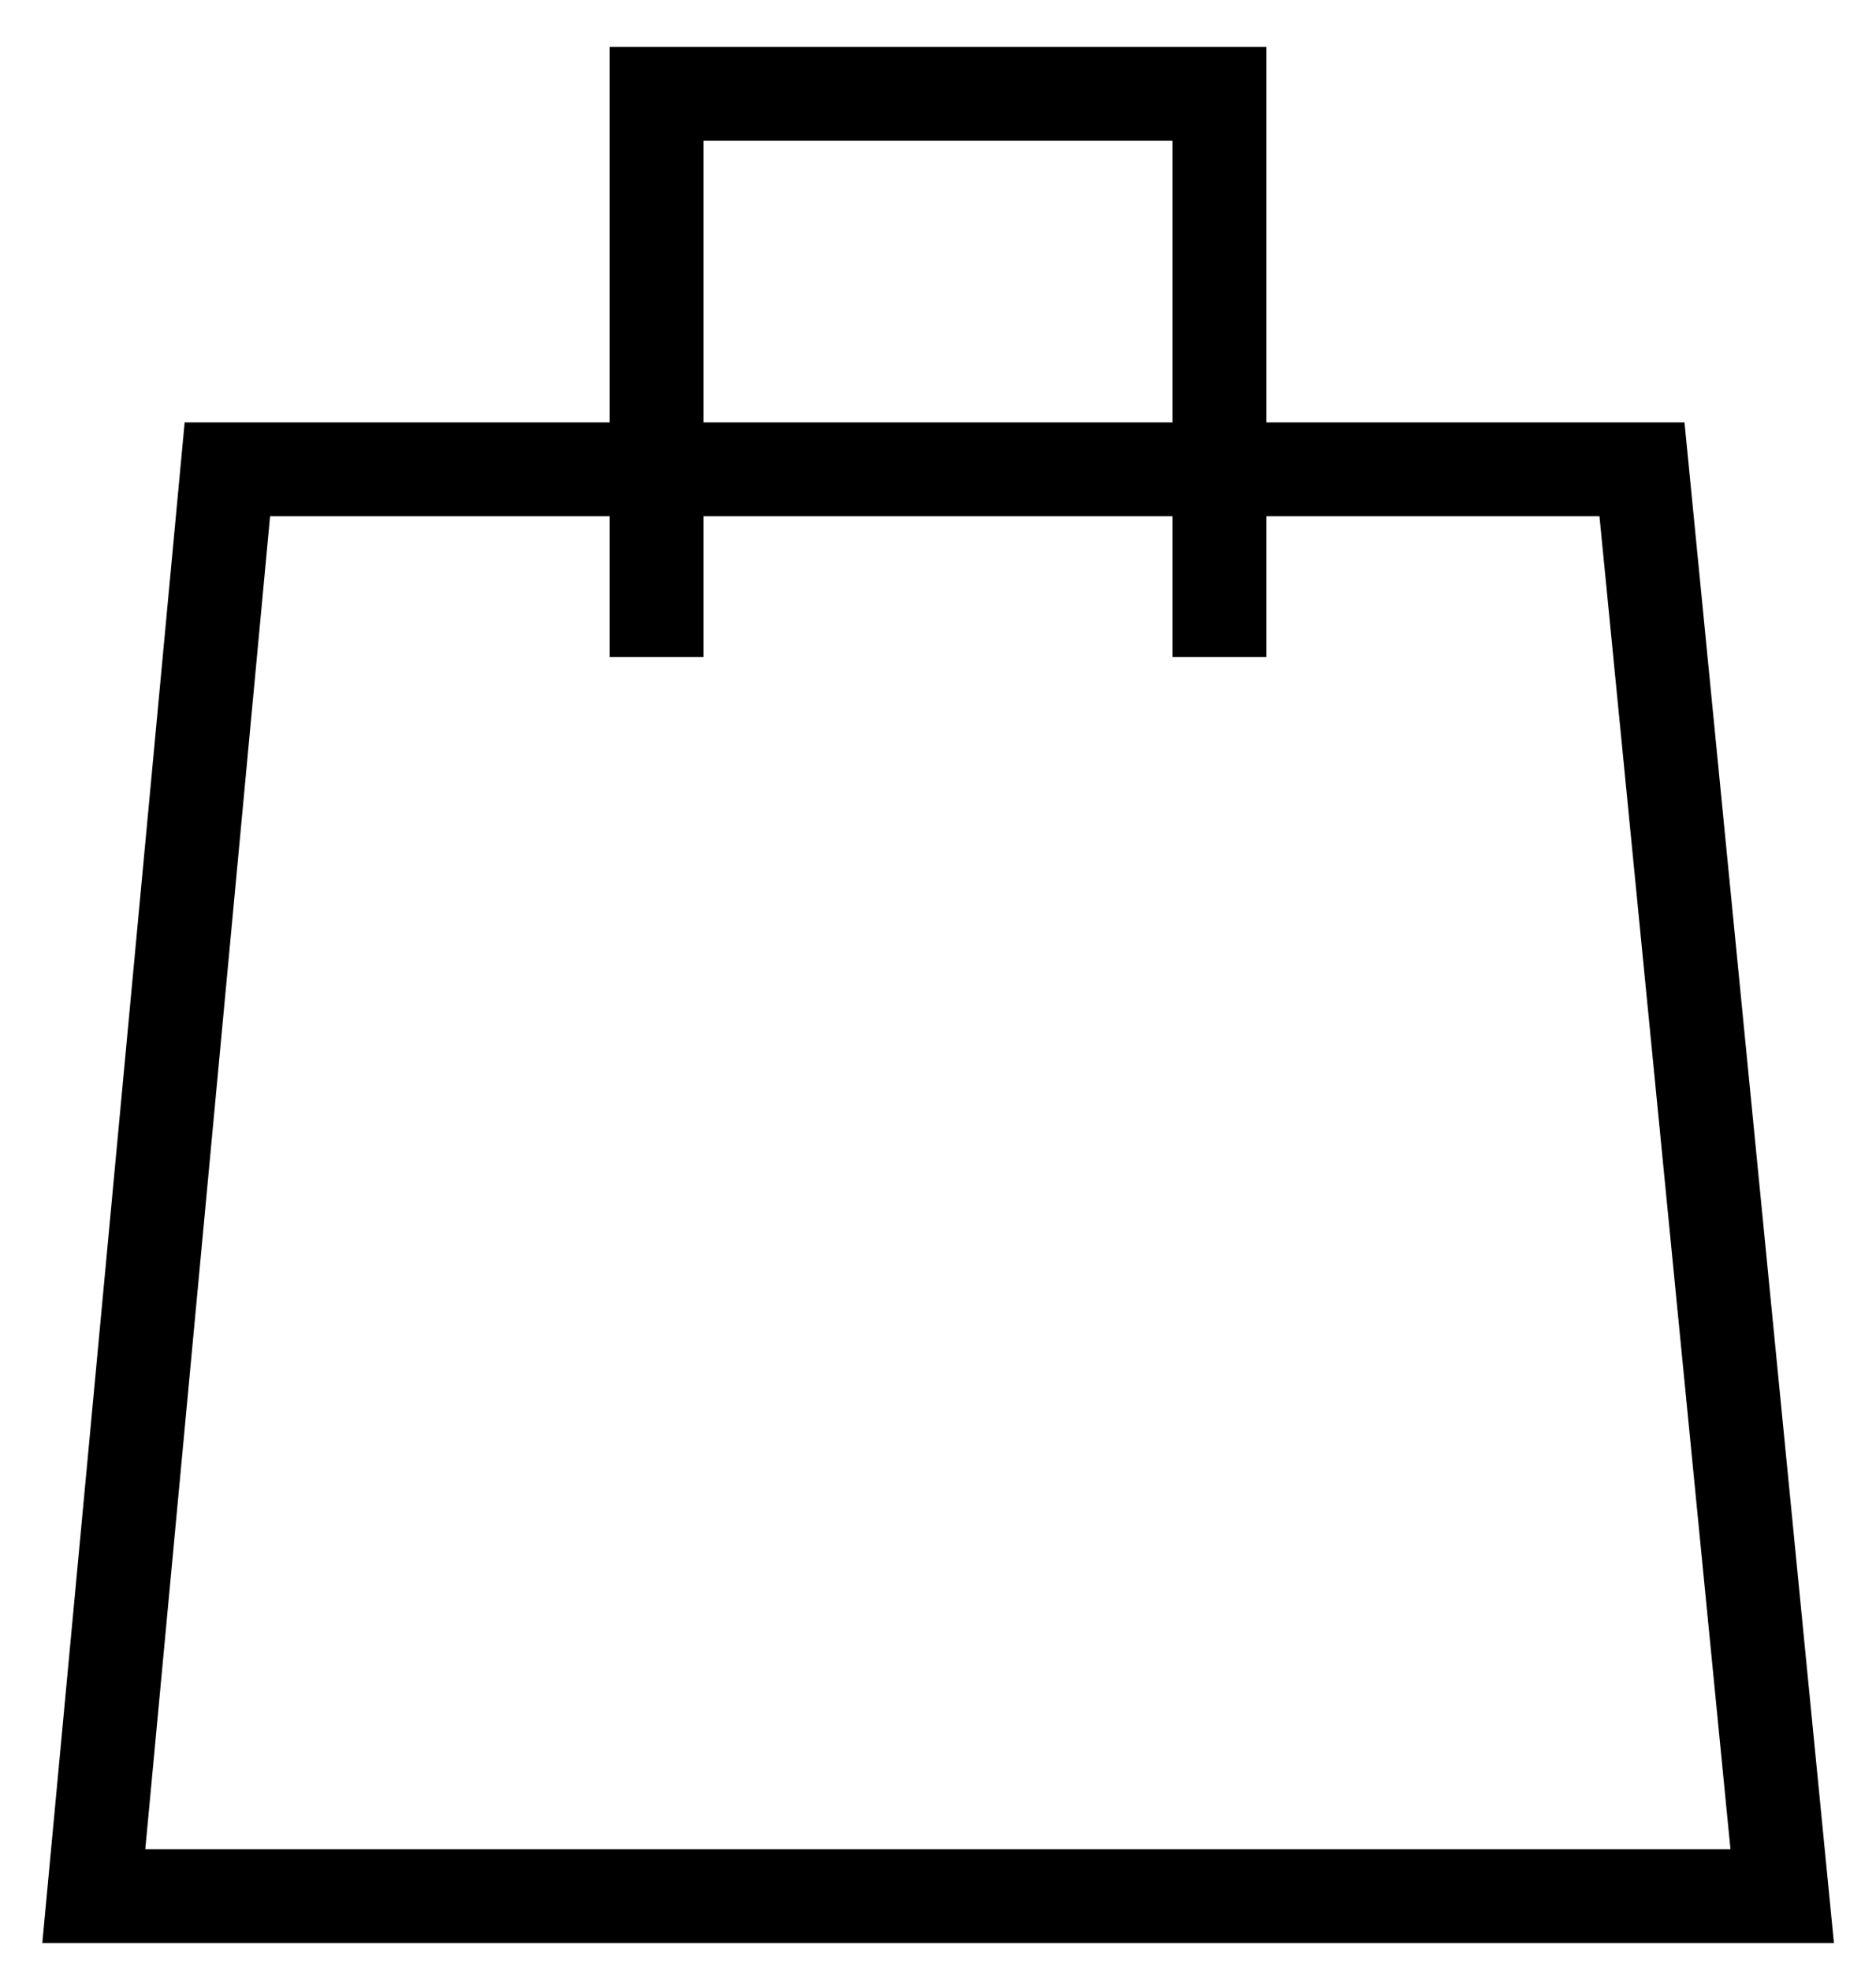 <?xml version="1.0" encoding="UTF-8"?>
<svg width="20px" height="21px" viewBox="0 0 20 21" version="1.1" xmlns="http://www.w3.org/2000/svg" xmlns:xlink="http://www.w3.org/1999/xlink">
    <title>Group 6</title>
    <g id="EOB" stroke="none" stroke-width="1" fill="none" fill-rule="evenodd">
        <g id="Icon-set" transform="translate(-820, -219)" fill-rule="nonzero" stroke="#000000">
            <g id="Group-6" transform="translate(821, 220)">
                <polygon id="Path-2" points="1.424 4 0 19.202 18 19.202 16.505 4"></polygon>
                <polyline id="Path-3" points="6 6 6 0 12 0 12 6"></polyline>
            </g>
        </g>
    </g>
</svg>